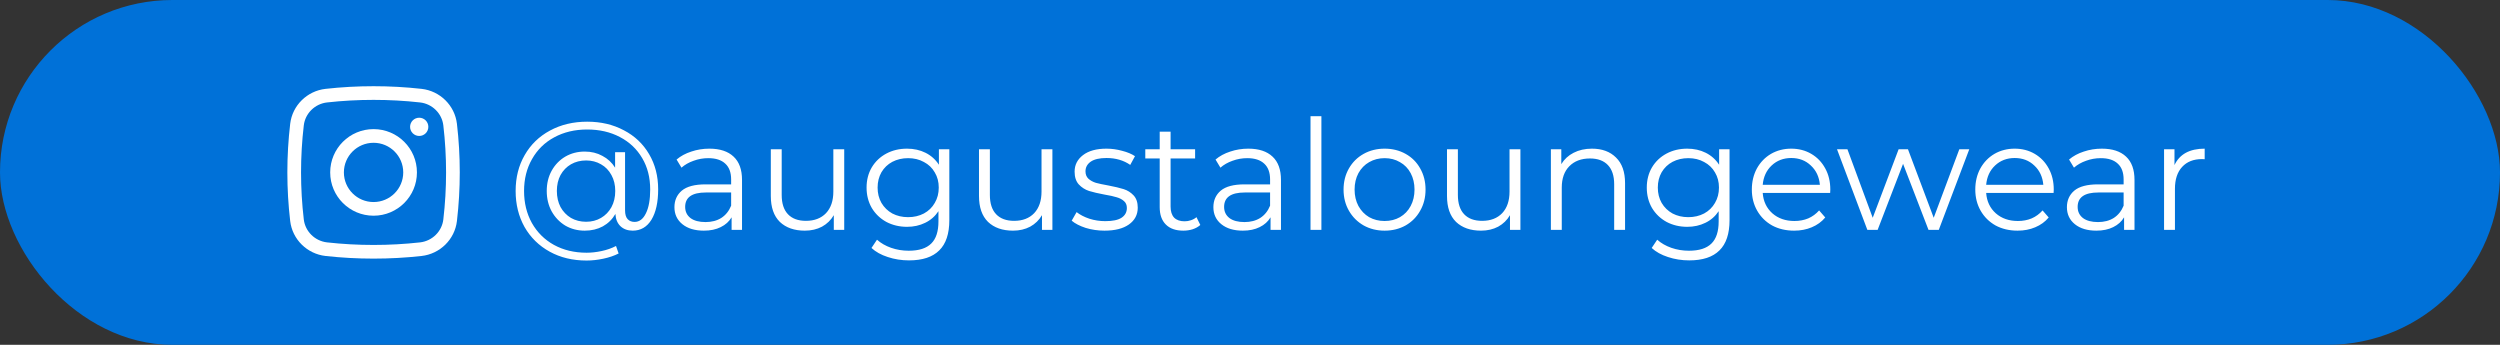 <?xml version="1.0" encoding="UTF-8"?>
<svg xmlns="http://www.w3.org/2000/svg" width="261" height="36" viewBox="0 0 261 36" fill="none">
  <rect x="0" y="0" width="261" height="36" fill="#333333" stroke="none"/>
  <rect width="261" height="36" rx="18" fill="#0071D8"></rect>
  <path d="M61.304 12.704C62.733 12.704 64.008 13.003 65.128 13.6C66.259 14.187 67.139 15.019 67.768 16.096C68.397 17.163 68.712 18.384 68.712 19.76C68.712 21.115 68.477 22.176 68.008 22.944C67.539 23.701 66.888 24.08 66.056 24.08C65.533 24.08 65.107 23.925 64.776 23.616C64.456 23.307 64.28 22.88 64.248 22.336C63.928 22.891 63.491 23.323 62.936 23.632C62.381 23.931 61.752 24.08 61.048 24.08C60.301 24.08 59.624 23.904 59.016 23.552C58.419 23.189 57.944 22.693 57.592 22.064C57.251 21.435 57.08 20.725 57.08 19.936C57.08 19.147 57.251 18.443 57.592 17.824C57.944 17.195 58.419 16.704 59.016 16.352C59.624 16 60.301 15.824 61.048 15.824C61.731 15.824 62.344 15.973 62.888 16.272C63.443 16.56 63.885 16.971 64.216 17.504V15.888H65.256V21.952C65.256 22.379 65.347 22.688 65.528 22.88C65.709 23.072 65.949 23.168 66.248 23.168C66.749 23.168 67.144 22.869 67.432 22.272C67.731 21.675 67.88 20.843 67.88 19.776C67.88 18.539 67.603 17.451 67.048 16.512C66.493 15.563 65.715 14.827 64.712 14.304C63.72 13.781 62.584 13.52 61.304 13.52C60.013 13.52 58.867 13.792 57.864 14.336C56.872 14.869 56.099 15.627 55.544 16.608C54.989 17.579 54.712 18.688 54.712 19.936C54.712 21.184 54.984 22.299 55.528 23.28C56.083 24.261 56.851 25.024 57.832 25.568C58.824 26.112 59.96 26.384 61.24 26.384C61.741 26.384 62.264 26.325 62.808 26.208C63.363 26.091 63.864 25.915 64.312 25.68L64.584 26.464C64.125 26.699 63.592 26.88 62.984 27.008C62.387 27.136 61.805 27.2 61.24 27.2C59.789 27.2 58.504 26.891 57.384 26.272C56.264 25.653 55.389 24.795 54.76 23.696C54.141 22.587 53.832 21.333 53.832 19.936C53.832 18.528 54.147 17.28 54.776 16.192C55.405 15.093 56.285 14.24 57.416 13.632C58.557 13.013 59.853 12.704 61.304 12.704ZM61.192 23.152C61.768 23.152 62.285 23.019 62.744 22.752C63.203 22.485 63.565 22.112 63.832 21.632C64.099 21.141 64.232 20.576 64.232 19.936C64.232 19.307 64.099 18.752 63.832 18.272C63.565 17.781 63.203 17.408 62.744 17.152C62.285 16.885 61.768 16.752 61.192 16.752C60.605 16.752 60.077 16.885 59.608 17.152C59.149 17.419 58.787 17.792 58.52 18.272C58.264 18.752 58.136 19.307 58.136 19.936C58.136 20.565 58.264 21.125 58.52 21.616C58.787 22.096 59.149 22.475 59.608 22.752C60.077 23.019 60.605 23.152 61.192 23.152ZM74.059 15.52C75.158 15.52 76.001 15.797 76.587 16.352C77.174 16.896 77.467 17.707 77.467 18.784V24H76.379V22.688C76.123 23.125 75.745 23.467 75.243 23.712C74.753 23.957 74.166 24.08 73.483 24.08C72.545 24.08 71.798 23.856 71.243 23.408C70.689 22.96 70.411 22.368 70.411 21.632C70.411 20.917 70.667 20.341 71.179 19.904C71.702 19.467 72.529 19.248 73.659 19.248H76.331V18.736C76.331 18.011 76.129 17.461 75.723 17.088C75.318 16.704 74.726 16.512 73.947 16.512C73.414 16.512 72.902 16.603 72.411 16.784C71.921 16.955 71.499 17.195 71.147 17.504L70.635 16.656C71.062 16.293 71.574 16.016 72.171 15.824C72.769 15.621 73.398 15.52 74.059 15.52ZM73.659 23.184C74.299 23.184 74.849 23.04 75.307 22.752C75.766 22.453 76.107 22.027 76.331 21.472V20.096H73.691C72.251 20.096 71.531 20.597 71.531 21.6C71.531 22.091 71.718 22.48 72.091 22.768C72.465 23.045 72.987 23.184 73.659 23.184ZM88.137 15.584V24H87.049V22.464C86.75 22.976 86.339 23.376 85.817 23.664C85.294 23.941 84.697 24.08 84.025 24.08C82.926 24.08 82.057 23.776 81.417 23.168C80.787 22.549 80.473 21.648 80.473 20.464V15.584H81.609V20.352C81.609 21.237 81.827 21.909 82.265 22.368C82.702 22.827 83.326 23.056 84.137 23.056C85.022 23.056 85.721 22.789 86.233 22.256C86.745 21.712 87.001 20.96 87.001 20V15.584H88.137ZM99.11 15.584V22.976C99.11 24.405 98.758 25.461 98.054 26.144C97.361 26.837 96.31 27.184 94.902 27.184C94.124 27.184 93.382 27.067 92.678 26.832C91.985 26.608 91.42 26.293 90.982 25.888L91.558 25.024C91.964 25.387 92.454 25.669 93.03 25.872C93.617 26.075 94.23 26.176 94.87 26.176C95.937 26.176 96.721 25.925 97.222 25.424C97.724 24.933 97.974 24.165 97.974 23.12V22.048C97.622 22.581 97.158 22.987 96.582 23.264C96.017 23.541 95.388 23.68 94.694 23.68C93.905 23.68 93.185 23.509 92.534 23.168C91.894 22.816 91.388 22.331 91.014 21.712C90.652 21.083 90.47 20.373 90.47 19.584C90.47 18.795 90.652 18.091 91.014 17.472C91.388 16.853 91.894 16.373 92.534 16.032C93.174 15.691 93.894 15.52 94.694 15.52C95.409 15.52 96.054 15.664 96.63 15.952C97.206 16.24 97.67 16.656 98.022 17.2V15.584H99.11ZM94.806 22.672C95.414 22.672 95.964 22.544 96.454 22.288C96.945 22.021 97.324 21.653 97.59 21.184C97.868 20.715 98.006 20.181 98.006 19.584C98.006 18.987 97.868 18.459 97.59 18C97.324 17.531 96.945 17.168 96.454 16.912C95.974 16.645 95.425 16.512 94.806 16.512C94.198 16.512 93.649 16.64 93.158 16.896C92.678 17.152 92.3 17.515 92.022 17.984C91.756 18.453 91.622 18.987 91.622 19.584C91.622 20.181 91.756 20.715 92.022 21.184C92.3 21.653 92.678 22.021 93.158 22.288C93.649 22.544 94.198 22.672 94.806 22.672ZM109.871 15.584V24H108.783V22.464C108.484 22.976 108.074 23.376 107.551 23.664C107.028 23.941 106.431 24.08 105.759 24.08C104.66 24.08 103.791 23.776 103.151 23.168C102.522 22.549 102.207 21.648 102.207 20.464V15.584H103.343V20.352C103.343 21.237 103.562 21.909 103.999 22.368C104.436 22.827 105.06 23.056 105.871 23.056C106.756 23.056 107.455 22.789 107.967 22.256C108.479 21.712 108.735 20.96 108.735 20V15.584H109.871ZM115.309 24.08C114.626 24.08 113.97 23.984 113.341 23.792C112.722 23.589 112.237 23.339 111.885 23.04L112.397 22.144C112.749 22.421 113.191 22.651 113.725 22.832C114.258 23.003 114.813 23.088 115.389 23.088C116.157 23.088 116.722 22.971 117.085 22.736C117.458 22.491 117.645 22.149 117.645 21.712C117.645 21.403 117.543 21.163 117.341 20.992C117.138 20.811 116.882 20.677 116.573 20.592C116.263 20.496 115.853 20.405 115.341 20.32C114.658 20.192 114.109 20.064 113.693 19.936C113.277 19.797 112.919 19.568 112.621 19.248C112.333 18.928 112.189 18.485 112.189 17.92C112.189 17.216 112.482 16.64 113.069 16.192C113.655 15.744 114.471 15.52 115.517 15.52C116.061 15.52 116.605 15.595 117.149 15.744C117.693 15.883 118.141 16.069 118.493 16.304L117.997 17.216C117.303 16.736 116.477 16.496 115.517 16.496C114.791 16.496 114.242 16.624 113.869 16.88C113.506 17.136 113.325 17.472 113.325 17.888C113.325 18.208 113.426 18.464 113.629 18.656C113.842 18.848 114.103 18.992 114.413 19.088C114.722 19.173 115.149 19.264 115.693 19.36C116.365 19.488 116.903 19.616 117.309 19.744C117.714 19.872 118.061 20.091 118.349 20.4C118.637 20.709 118.781 21.136 118.781 21.68C118.781 22.416 118.471 23.003 117.853 23.44C117.245 23.867 116.397 24.08 115.309 24.08ZM125.313 23.488C125.1 23.68 124.833 23.829 124.513 23.936C124.204 24.032 123.878 24.08 123.537 24.08C122.748 24.08 122.14 23.867 121.713 23.44C121.286 23.013 121.073 22.411 121.073 21.632V16.544H119.569V15.584H121.073V13.744H122.209V15.584H124.769V16.544H122.209V21.568C122.209 22.069 122.332 22.453 122.577 22.72C122.833 22.976 123.196 23.104 123.665 23.104C123.9 23.104 124.124 23.067 124.337 22.992C124.561 22.917 124.753 22.811 124.913 22.672L125.313 23.488ZM130.325 15.52C131.424 15.52 132.266 15.797 132.853 16.352C133.44 16.896 133.733 17.707 133.733 18.784V24H132.645V22.688C132.389 23.125 132.01 23.467 131.509 23.712C131.018 23.957 130.432 24.08 129.749 24.08C128.81 24.08 128.064 23.856 127.509 23.408C126.954 22.96 126.677 22.368 126.677 21.632C126.677 20.917 126.933 20.341 127.445 19.904C127.968 19.467 128.794 19.248 129.925 19.248H132.597V18.736C132.597 18.011 132.394 17.461 131.989 17.088C131.584 16.704 130.992 16.512 130.213 16.512C129.68 16.512 129.168 16.603 128.677 16.784C128.186 16.955 127.765 17.195 127.413 17.504L126.901 16.656C127.328 16.293 127.84 16.016 128.437 15.824C129.034 15.621 129.664 15.52 130.325 15.52ZM129.925 23.184C130.565 23.184 131.114 23.04 131.573 22.752C132.032 22.453 132.373 22.027 132.597 21.472V20.096H129.957C128.517 20.096 127.797 20.597 127.797 21.6C127.797 22.091 127.984 22.48 128.357 22.768C128.73 23.045 129.253 23.184 129.925 23.184ZM136.818 12.128H137.954V24H136.818V12.128ZM144.555 24.08C143.745 24.08 143.014 23.899 142.363 23.536C141.713 23.163 141.201 22.651 140.827 22C140.454 21.349 140.267 20.613 140.267 19.792C140.267 18.971 140.454 18.235 140.827 17.584C141.201 16.933 141.713 16.427 142.363 16.064C143.014 15.701 143.745 15.52 144.555 15.52C145.366 15.52 146.097 15.701 146.747 16.064C147.398 16.427 147.905 16.933 148.267 17.584C148.641 18.235 148.827 18.971 148.827 19.792C148.827 20.613 148.641 21.349 148.267 22C147.905 22.651 147.398 23.163 146.747 23.536C146.097 23.899 145.366 24.08 144.555 24.08ZM144.555 23.072C145.153 23.072 145.686 22.939 146.155 22.672C146.635 22.395 147.009 22.005 147.275 21.504C147.542 21.003 147.675 20.432 147.675 19.792C147.675 19.152 147.542 18.581 147.275 18.08C147.009 17.579 146.635 17.195 146.155 16.928C145.686 16.651 145.153 16.512 144.555 16.512C143.958 16.512 143.419 16.651 142.939 16.928C142.47 17.195 142.097 17.579 141.819 18.08C141.553 18.581 141.419 19.152 141.419 19.792C141.419 20.432 141.553 21.003 141.819 21.504C142.097 22.005 142.47 22.395 142.939 22.672C143.419 22.939 143.958 23.072 144.555 23.072ZM158.731 15.584V24H157.642V22.464C157.344 22.976 156.933 23.376 156.411 23.664C155.888 23.941 155.291 24.08 154.619 24.08C153.52 24.08 152.651 23.776 152.011 23.168C151.381 22.549 151.067 21.648 151.067 20.464V15.584H152.203V20.352C152.203 21.237 152.421 21.909 152.859 22.368C153.296 22.827 153.92 23.056 154.731 23.056C155.616 23.056 156.315 22.789 156.827 22.256C157.339 21.712 157.595 20.96 157.595 20V15.584H158.731ZM166.2 15.52C167.256 15.52 168.093 15.829 168.712 16.448C169.341 17.056 169.656 17.947 169.656 19.12V24H168.52V19.232C168.52 18.357 168.301 17.691 167.864 17.232C167.427 16.773 166.803 16.544 165.992 16.544C165.085 16.544 164.365 16.816 163.832 17.36C163.309 17.893 163.048 18.635 163.048 19.584V24H161.912V15.584H163V17.136C163.309 16.624 163.736 16.229 164.28 15.952C164.835 15.664 165.475 15.52 166.2 15.52ZM180.564 15.584V22.976C180.564 24.405 180.212 25.461 179.508 26.144C178.814 26.837 177.764 27.184 176.356 27.184C175.577 27.184 174.836 27.067 174.132 26.832C173.438 26.608 172.873 26.293 172.436 25.888L173.012 25.024C173.417 25.387 173.908 25.669 174.484 25.872C175.07 26.075 175.684 26.176 176.324 26.176C177.39 26.176 178.174 25.925 178.676 25.424C179.177 24.933 179.428 24.165 179.428 23.12V22.048C179.076 22.581 178.612 22.987 178.036 23.264C177.47 23.541 176.841 23.68 176.148 23.68C175.358 23.68 174.638 23.509 173.988 23.168C173.348 22.816 172.841 22.331 172.468 21.712C172.105 21.083 171.924 20.373 171.924 19.584C171.924 18.795 172.105 18.091 172.468 17.472C172.841 16.853 173.348 16.373 173.988 16.032C174.628 15.691 175.348 15.52 176.148 15.52C176.862 15.52 177.508 15.664 178.084 15.952C178.66 16.24 179.124 16.656 179.476 17.2V15.584H180.564ZM176.26 22.672C176.868 22.672 177.417 22.544 177.908 22.288C178.398 22.021 178.777 21.653 179.044 21.184C179.321 20.715 179.46 20.181 179.46 19.584C179.46 18.987 179.321 18.459 179.044 18C178.777 17.531 178.398 17.168 177.908 16.912C177.428 16.645 176.878 16.512 176.26 16.512C175.652 16.512 175.102 16.64 174.612 16.896C174.132 17.152 173.753 17.515 173.476 17.984C173.209 18.453 173.076 18.987 173.076 19.584C173.076 20.181 173.209 20.715 173.476 21.184C173.753 21.653 174.132 22.021 174.612 22.288C175.102 22.544 175.652 22.672 176.26 22.672ZM191.068 20.144H184.028C184.092 21.019 184.428 21.728 185.036 22.272C185.644 22.805 186.412 23.072 187.34 23.072C187.863 23.072 188.343 22.981 188.78 22.8C189.218 22.608 189.596 22.331 189.916 21.968L190.556 22.704C190.183 23.152 189.714 23.493 189.148 23.728C188.594 23.963 187.98 24.08 187.308 24.08C186.444 24.08 185.676 23.899 185.004 23.536C184.343 23.163 183.826 22.651 183.452 22C183.079 21.349 182.892 20.613 182.892 19.792C182.892 18.971 183.068 18.235 183.42 17.584C183.783 16.933 184.274 16.427 184.892 16.064C185.522 15.701 186.226 15.52 187.004 15.52C187.783 15.52 188.482 15.701 189.1 16.064C189.719 16.427 190.204 16.933 190.556 17.584C190.908 18.224 191.084 18.96 191.084 19.792L191.068 20.144ZM187.004 16.496C186.194 16.496 185.511 16.757 184.956 17.28C184.412 17.792 184.103 18.464 184.028 19.296H189.996C189.922 18.464 189.607 17.792 189.052 17.28C188.508 16.757 187.826 16.496 187.004 16.496ZM205.592 15.584L202.408 24H201.336L198.68 17.104L196.024 24H194.952L191.784 15.584H192.872L195.512 22.736L198.216 15.584H199.192L201.88 22.736L204.552 15.584H205.592ZM214.396 20.144H207.356C207.42 21.019 207.756 21.728 208.364 22.272C208.972 22.805 209.74 23.072 210.668 23.072C211.191 23.072 211.671 22.981 212.108 22.8C212.546 22.608 212.924 22.331 213.244 21.968L213.884 22.704C213.511 23.152 213.042 23.493 212.476 23.728C211.922 23.963 211.308 24.08 210.636 24.08C209.772 24.08 209.004 23.899 208.332 23.536C207.671 23.163 207.154 22.651 206.78 22C206.407 21.349 206.22 20.613 206.22 19.792C206.22 18.971 206.396 18.235 206.748 17.584C207.111 16.933 207.602 16.427 208.22 16.064C208.85 15.701 209.554 15.52 210.332 15.52C211.111 15.52 211.81 15.701 212.428 16.064C213.047 16.427 213.532 16.933 213.884 17.584C214.236 18.224 214.412 18.96 214.412 19.792L214.396 20.144ZM210.332 16.496C209.522 16.496 208.839 16.757 208.284 17.28C207.74 17.792 207.431 18.464 207.356 19.296H213.324C213.25 18.464 212.935 17.792 212.38 17.28C211.836 16.757 211.154 16.496 210.332 16.496ZM219.434 15.52C220.533 15.52 221.376 15.797 221.962 16.352C222.549 16.896 222.842 17.707 222.842 18.784V24H221.754V22.688C221.498 23.125 221.12 23.467 220.618 23.712C220.128 23.957 219.541 24.08 218.858 24.08C217.92 24.08 217.173 23.856 216.618 23.408C216.064 22.96 215.786 22.368 215.786 21.632C215.786 20.917 216.042 20.341 216.554 19.904C217.077 19.467 217.904 19.248 219.034 19.248H221.706V18.736C221.706 18.011 221.504 17.461 221.098 17.088C220.693 16.704 220.101 16.512 219.322 16.512C218.789 16.512 218.277 16.603 217.786 16.784C217.296 16.955 216.874 17.195 216.522 17.504L216.01 16.656C216.437 16.293 216.949 16.016 217.546 15.824C218.144 15.621 218.773 15.52 219.434 15.52ZM219.034 23.184C219.674 23.184 220.224 23.04 220.682 22.752C221.141 22.453 221.482 22.027 221.706 21.472V20.096H219.066C217.626 20.096 216.906 20.597 216.906 21.6C216.906 22.091 217.093 22.48 217.466 22.768C217.84 23.045 218.362 23.184 219.034 23.184ZM227.016 17.232C227.282 16.667 227.677 16.24 228.2 15.952C228.733 15.664 229.389 15.52 230.168 15.52V16.624L229.896 16.608C229.01 16.608 228.317 16.88 227.816 17.424C227.314 17.968 227.064 18.731 227.064 19.712V24H225.928V15.584H227.016V17.232Z" fill="white"></path>
  <path d="M42.813 13.242C42.813 12.716 43.239 12.29 43.766 12.29C44.292 12.29 44.719 12.716 44.719 13.242C44.719 13.768 44.292 14.194 43.766 14.194C43.239 14.194 42.813 13.768 42.813 13.242Z" fill="white"></path>
  <path fill-rule="evenodd" clip-rule="evenodd" d="M39 13.48C36.499 13.48 34.472 15.504 34.472 18C34.472 20.496 36.499 22.52 39 22.52C41.501 22.52 43.528 20.496 43.528 18C43.528 15.504 41.501 13.48 39 13.48ZM35.902 18C35.902 16.292 37.289 14.907 39 14.907C40.711 14.907 42.098 16.292 42.098 18C42.098 19.708 40.711 21.093 39 21.093C37.289 21.093 35.902 19.708 35.902 18Z" fill="white"></path>
  <path fill-rule="evenodd" clip-rule="evenodd" d="M44.012 9.277C40.708 8.908 37.292 8.908 33.988 9.277C32.07 9.491 30.522 10.999 30.296 12.924C29.901 16.296 29.901 19.704 30.296 23.076C30.522 25.001 32.07 26.509 33.988 26.724C37.292 27.092 40.708 27.092 44.012 26.724C45.93 26.509 47.478 25.001 47.704 23.076C48.099 19.704 48.099 16.296 47.704 12.924C47.478 10.999 45.93 9.491 44.012 9.277ZM34.147 10.695C37.346 10.338 40.654 10.338 43.853 10.695C45.121 10.837 46.137 11.835 46.284 13.089C46.666 16.352 46.666 19.648 46.284 22.911C46.137 24.165 45.121 25.163 43.853 25.305C40.654 25.662 37.346 25.662 34.147 25.305C32.879 25.163 31.863 24.165 31.716 22.911C31.334 19.648 31.334 16.352 31.716 13.089C31.863 11.835 32.879 10.837 34.147 10.695Z" fill="white"></path>
</svg>
